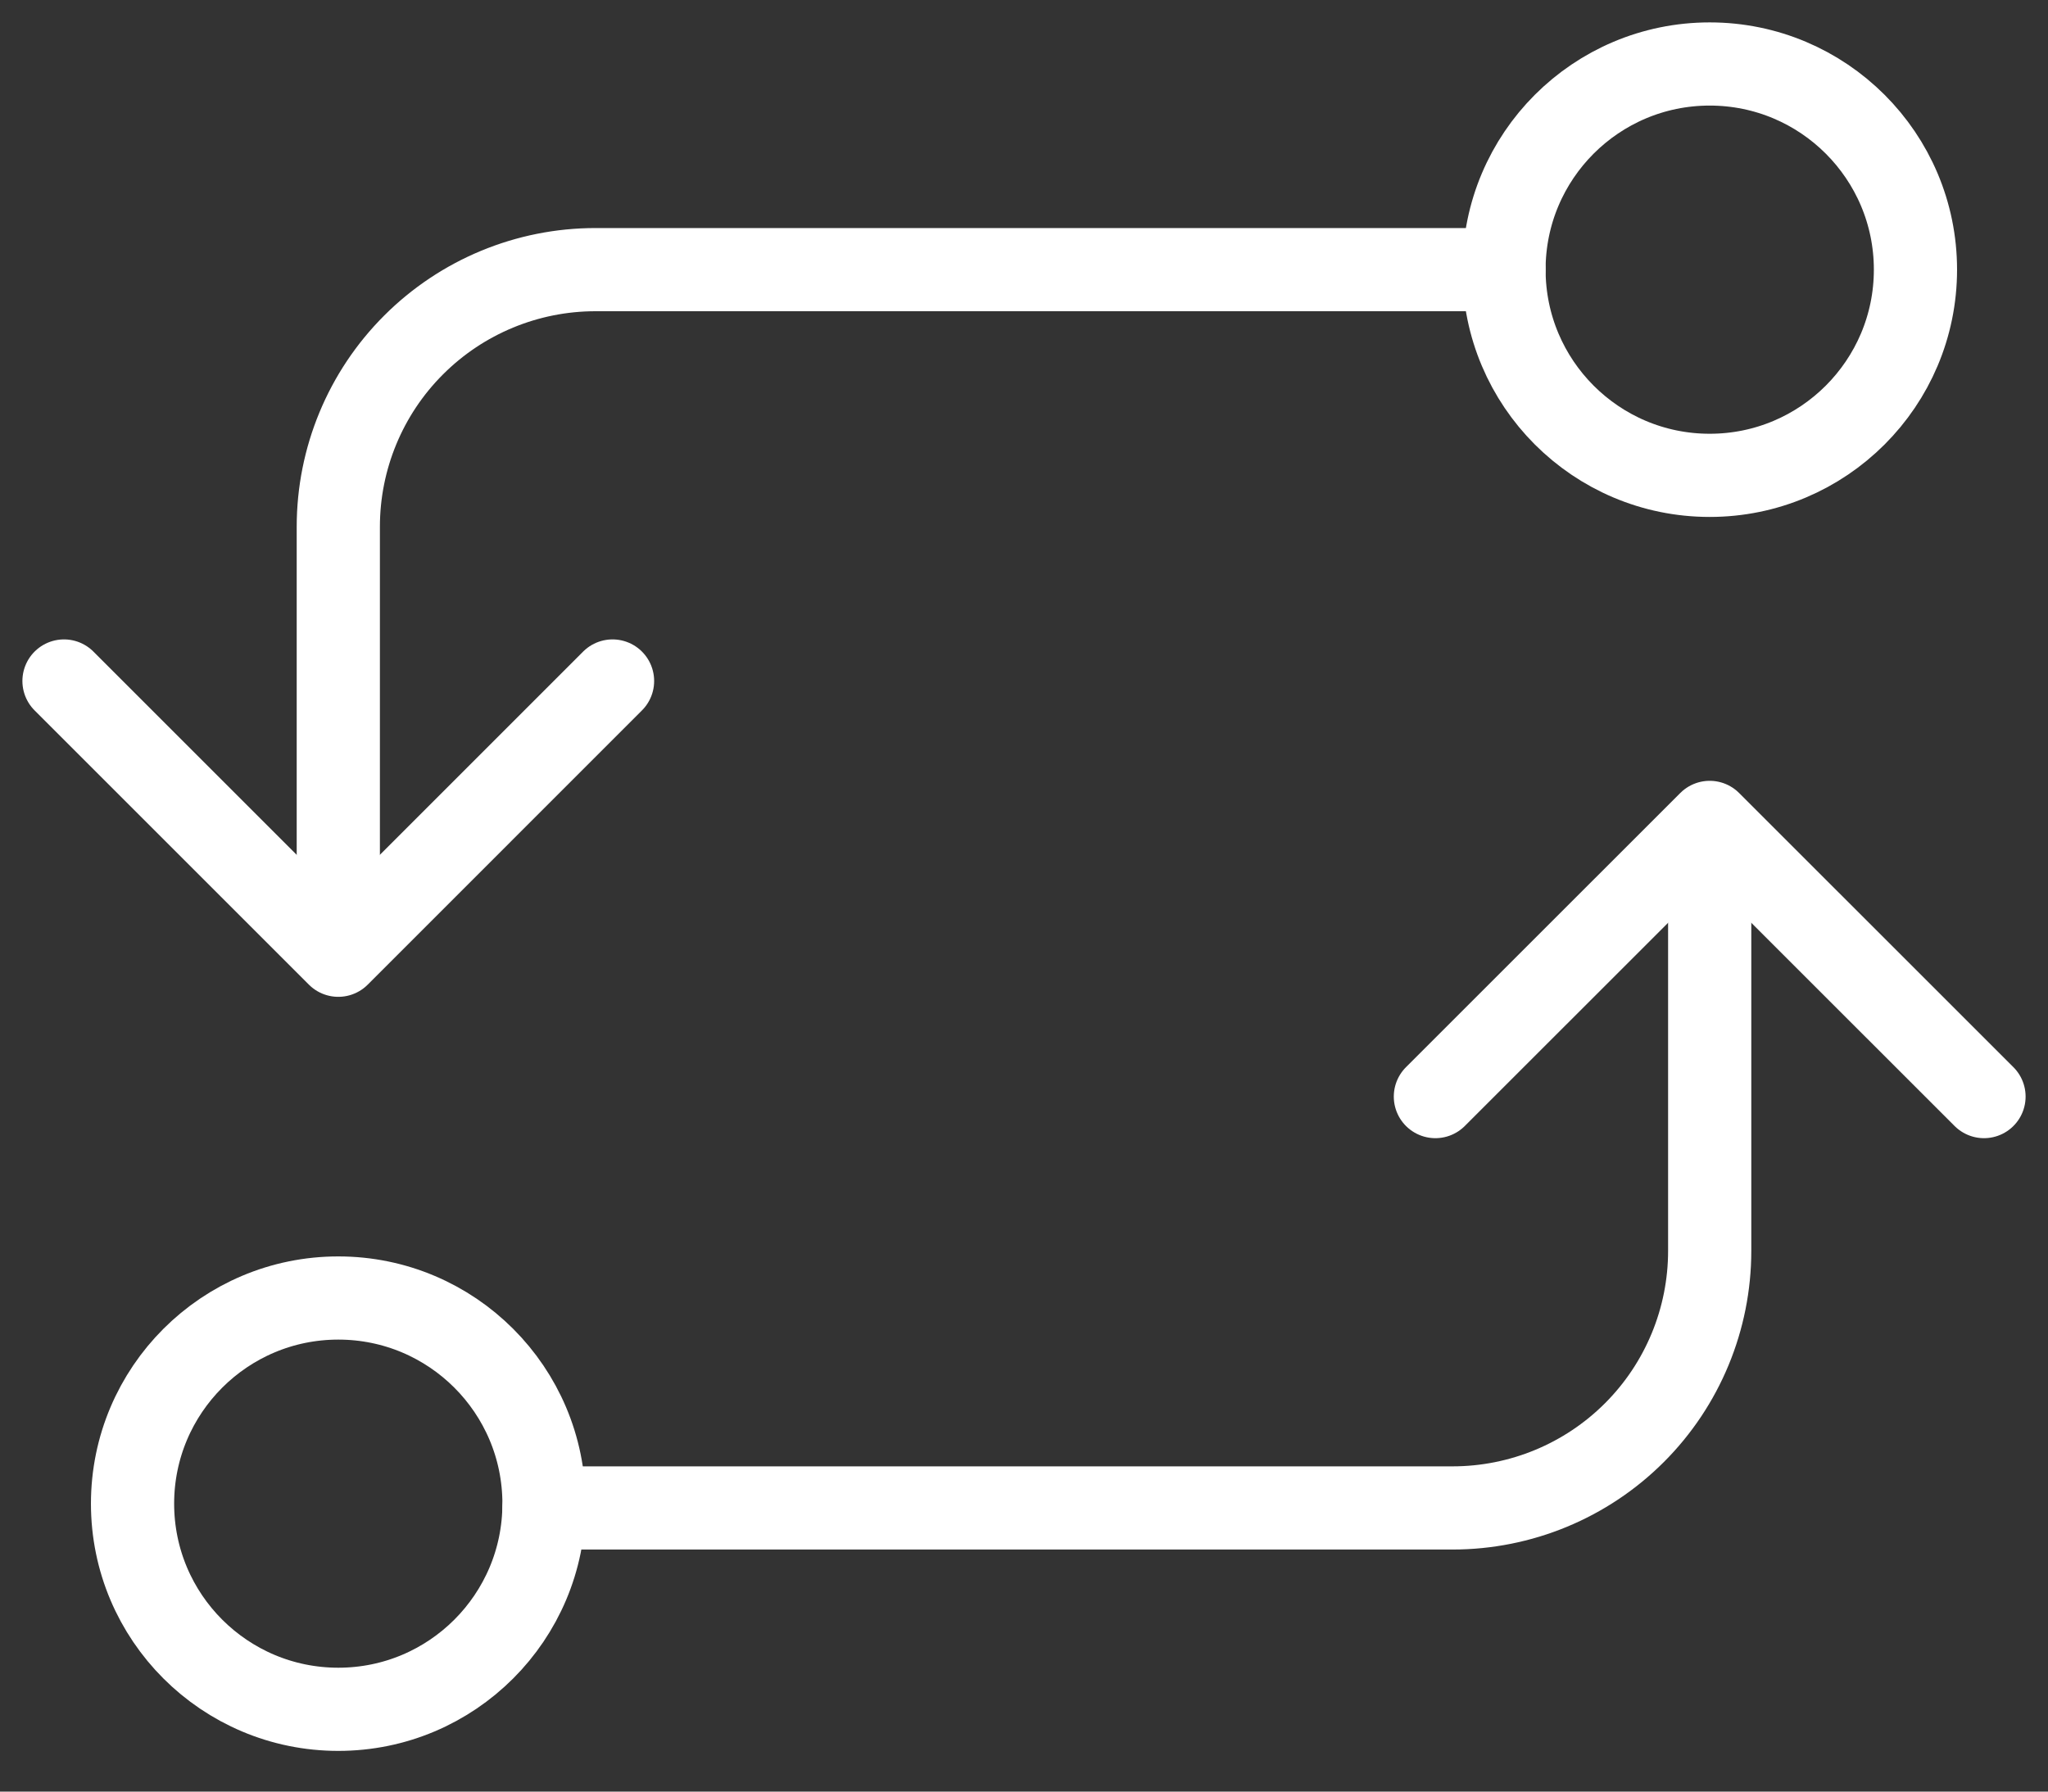 <svg width="32" height="28" viewBox="0 0 32 28" fill="none" xmlns="http://www.w3.org/2000/svg">
<rect x="0" y="0" width="32" height="28" fill="#333333" stroke="none"/>
<path d="M9.571 10.643L5.286 14.929L1 10.643" stroke="white" stroke-width="1.3" stroke-linecap="round" stroke-linejoin="round"/>
<path d="M22.428 17.138L26.714 12.853L31 17.138" stroke="white" stroke-width="1.3" stroke-linecap="round" stroke-linejoin="round"/>
<path d="M8.5 23.5C8.5 21.725 7.061 20.286 5.286 20.286C3.511 20.286 2.071 21.725 2.071 23.5C2.071 25.275 3.511 26.714 5.286 26.714C7.061 26.714 8.5 25.275 8.5 23.5Z" stroke="white" stroke-width="1.3" stroke-linecap="round" stroke-linejoin="round"/>
<path d="M29.929 4.214C29.929 2.439 28.489 1 26.714 1C24.939 1 23.5 2.439 23.5 4.214C23.5 5.989 24.939 7.429 26.714 7.429C28.489 7.429 29.929 5.989 29.929 4.214Z" stroke="white" stroke-width="1.3" stroke-linecap="round" stroke-linejoin="round"/>
<path d="M5.286 13.857L5.286 8.232C5.286 7.166 5.709 6.144 6.463 5.391C7.216 4.638 8.238 4.214 9.304 4.214L23.5 4.214" stroke="white" stroke-width="1.3" stroke-linecap="round" stroke-linejoin="round"/>
<path d="M26.714 13.924L26.714 19.549C26.714 20.615 26.291 21.637 25.538 22.39C24.784 23.144 23.762 23.567 22.696 23.567L8.5 23.567" stroke="white" stroke-width="1.3" stroke-linecap="round" stroke-linejoin="round"/>
</svg>
